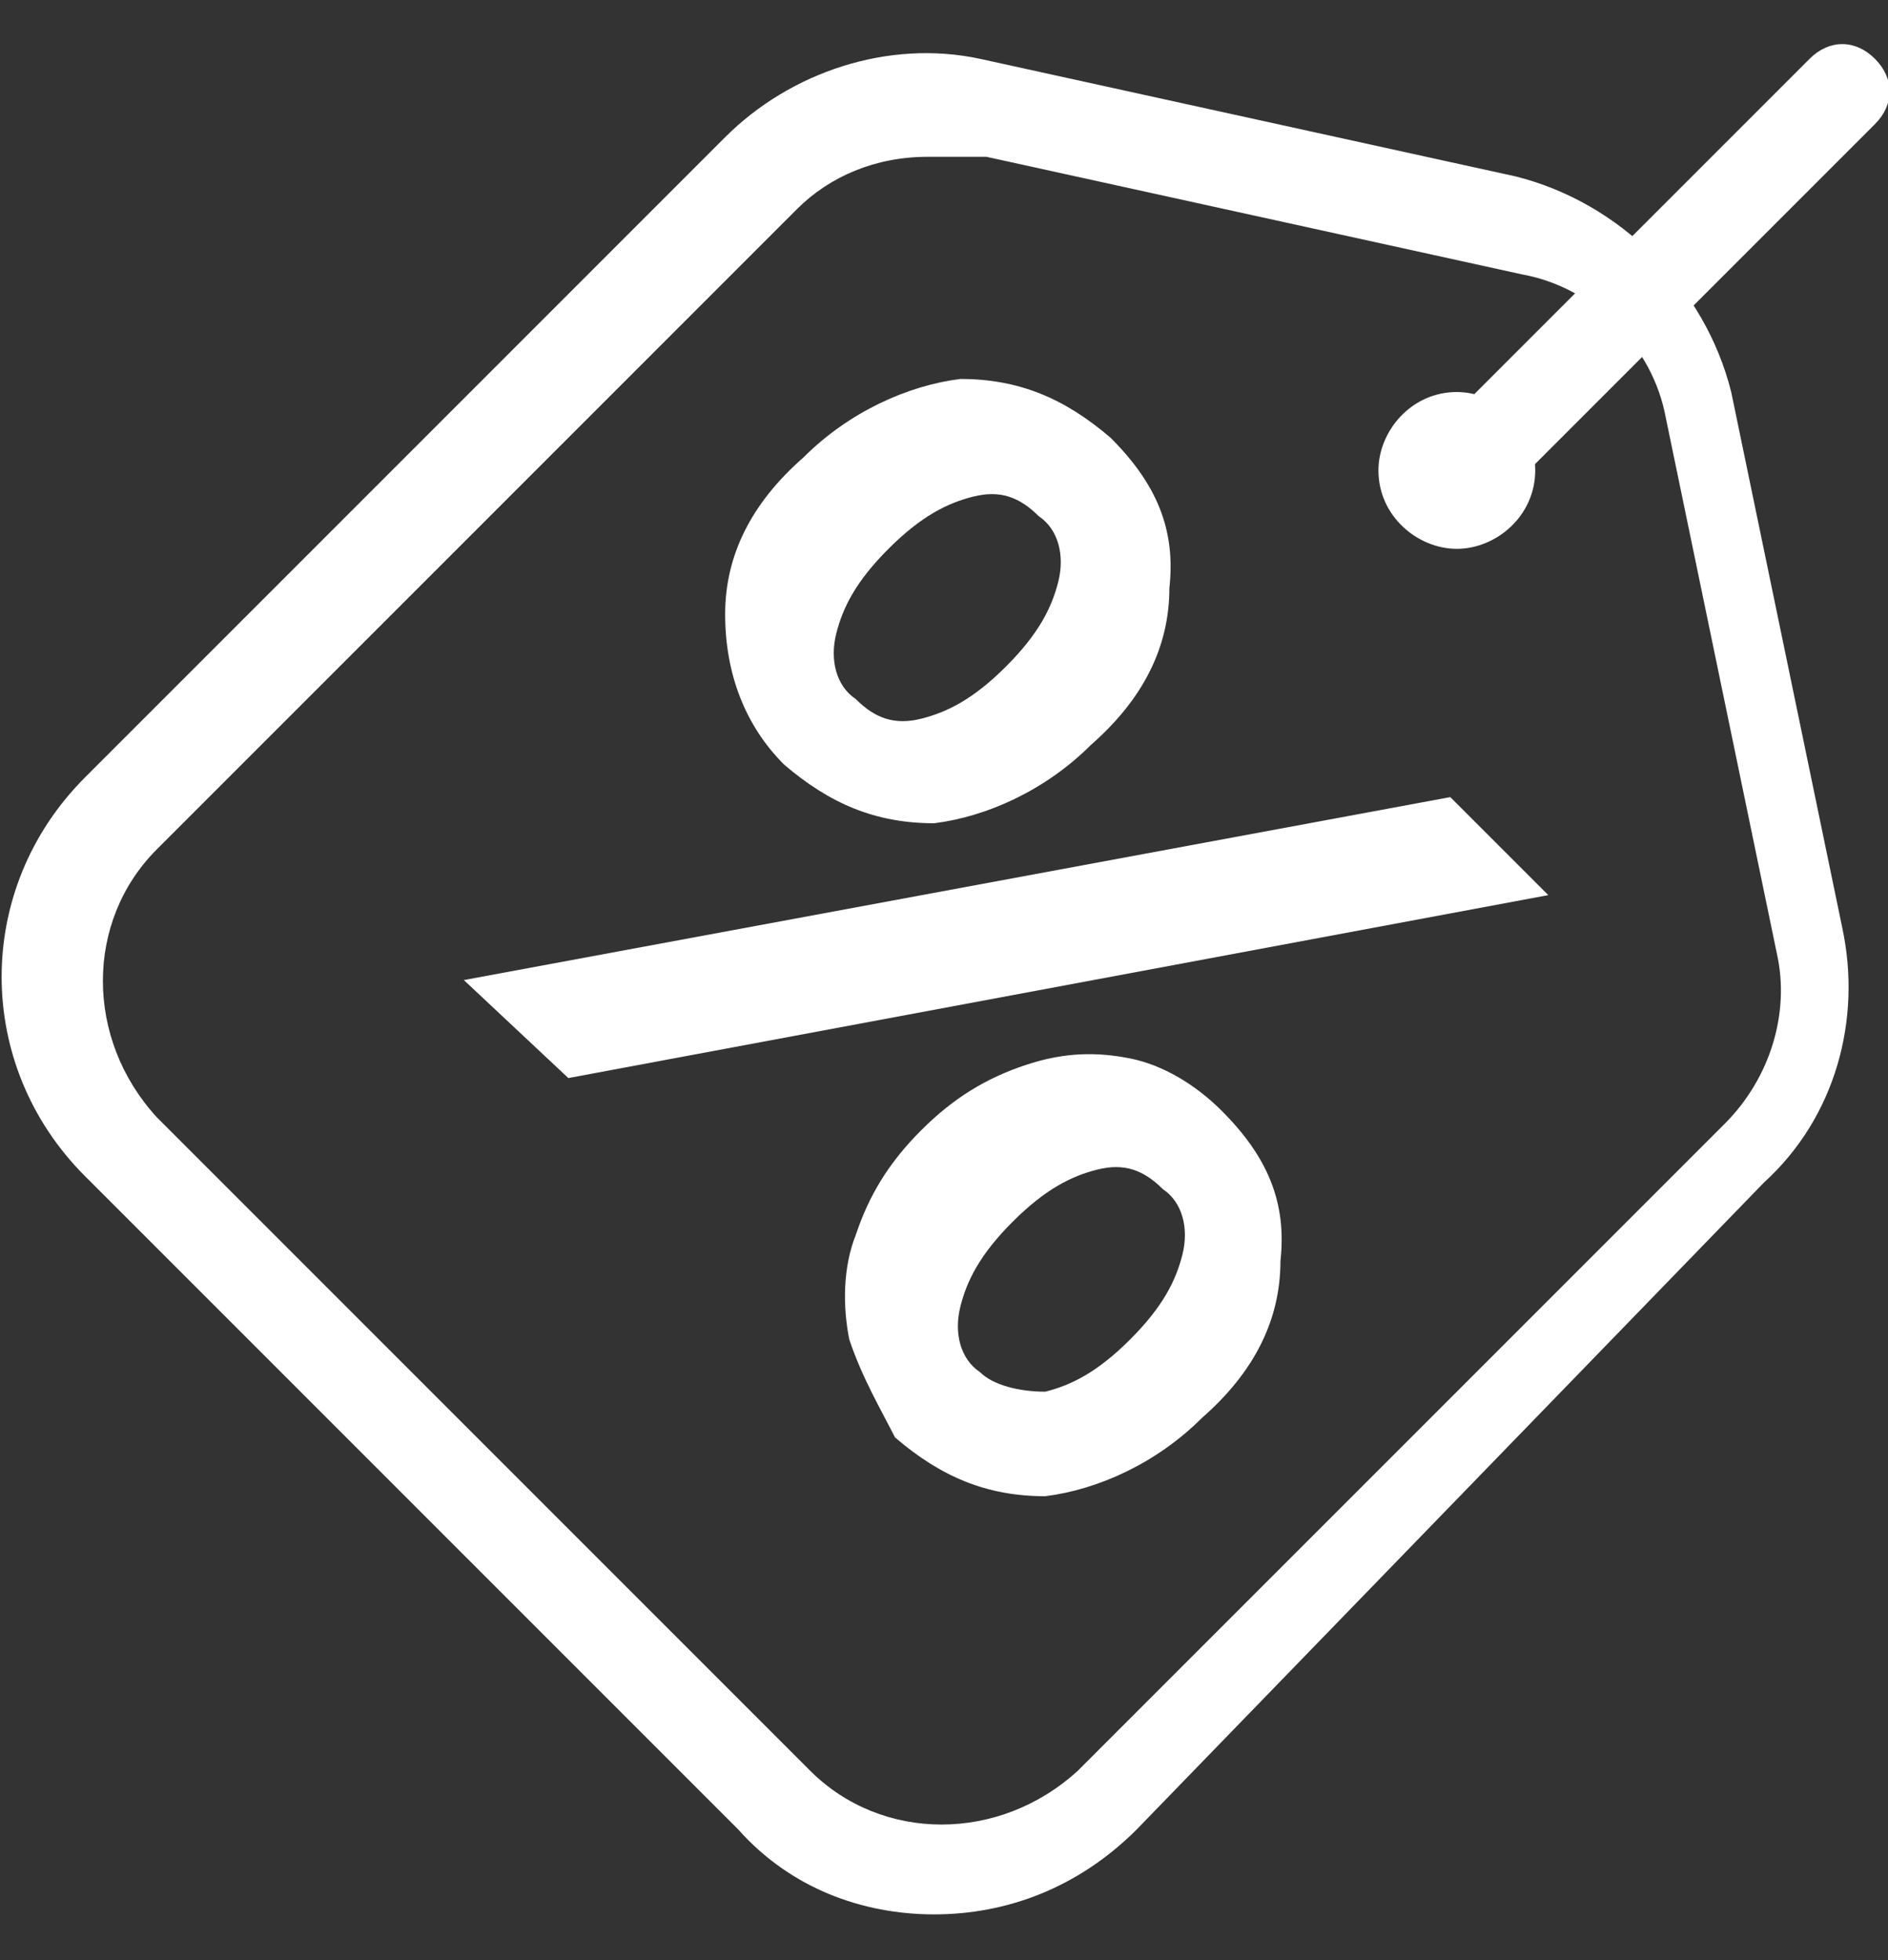 <?xml version="1.0" encoding="utf-8"?>
<!-- Generator: Adobe Illustrator 25.4.0, SVG Export Plug-In . SVG Version: 6.00 Build 0)  -->
<svg version="1.1" id="Слой_1" xmlns="http://www.w3.org/2000/svg" xmlns:xlink="http://www.w3.org/1999/xlink" x="0px" y="0px"
	 width="28.9px" height="30px" viewBox="0 0 28.9 30" enable-background="new 0 0 28.9 30" xml:space="preserve">
<rect x="0" y="0" width="28.9" height="30" fill="#333333" stroke="none"/>
<g>
	<path fill="#FFFFFF" d="M14.2,2.4c-0.8,0-1.5,0.3-2,0.8L2.4,13c-1.1,1.1-1.1,2.9,0,4.1l10,10c1.1,1.1,2.9,1.1,4.1,0l9.9-9.9
		c0.7-0.7,1-1.7,0.8-2.6l-1.7-8.2c-0.2-1.1-1.1-2-2.2-2.2h0l-8.2-1.8C14.6,2.4,14.4,2.4,14.2,2.4 M14.3,29.3c-1.1,0-2.2-0.4-3-1.3
		l-10-10c-1.7-1.7-1.7-4.4,0-6.1l9.8-9.8c1-1,2.5-1.5,3.9-1.2l8.2,1.8c1.6,0.4,2.9,1.7,3.3,3.3l1.7,8.2c0.3,1.4-0.1,2.9-1.2,3.9
		L17.4,28C16.5,28.9,15.4,29.3,14.3,29.3"/>
	<path fill="#FFFFFF" d="M16,21.3c0.4-0.1,0.8-0.3,1.3-0.8c0.5-0.5,0.7-0.9,0.8-1.3c0.1-0.4,0-0.8-0.3-1c-0.3-0.3-0.6-0.4-1-0.3
		c-0.4,0.1-0.8,0.3-1.3,0.8c-0.5,0.5-0.7,0.9-0.8,1.3c-0.1,0.4,0,0.8,0.3,1C15.2,21.2,15.6,21.3,16,21.3 M13,20.5
		c-0.1-0.5-0.1-1.1,0.1-1.6c0.2-0.6,0.5-1.1,1-1.6c0.5-0.5,1-0.8,1.6-1c0.6-0.2,1.1-0.2,1.6-0.1c0.5,0.1,1,0.4,1.4,0.8
		c0.7,0.7,1,1.4,0.9,2.3c0,0.9-0.4,1.7-1.2,2.4c-0.7,0.7-1.6,1.1-2.4,1.2c-0.9,0-1.6-0.3-2.3-0.9C13.5,21.6,13.2,21.1,13,20.5
		 M14.1,11c0.4-0.1,0.8-0.3,1.3-0.8c0.5-0.5,0.7-0.9,0.8-1.3c0.1-0.4,0-0.8-0.3-1c-0.3-0.3-0.6-0.4-1-0.3c-0.4,0.1-0.8,0.3-1.3,0.8
		c-0.5,0.5-0.7,0.9-0.8,1.3c-0.1,0.4,0,0.8,0.3,1C13.4,11,13.7,11.1,14.1,11 M11.1,9.4c0-0.9,0.4-1.7,1.2-2.4
		c0.7-0.7,1.6-1.1,2.4-1.2c0.9,0,1.6,0.3,2.3,0.9c0.7,0.7,1,1.4,0.9,2.3c0,0.9-0.4,1.7-1.2,2.4c-0.7,0.7-1.6,1.1-2.4,1.2
		c-0.9,0-1.6-0.3-2.3-0.9C11.4,11.1,11.1,10.3,11.1,9.4 M22.2,12.2l1.5,1.5l-15,2.8L7.1,15L22.2,12.2z"/>
	<path fill="#FFFFFF" d="M22.3,7c-0.1,0-0.2,0.1-0.2,0.2c0,0.1,0.1,0.2,0.2,0.2c0.1,0,0.2-0.1,0.2-0.2C22.5,7.1,22.4,7,22.3,7
		 M22.3,8.4c-0.6,0-1.2-0.5-1.2-1.2c0-0.6,0.5-1.2,1.2-1.2c0.6,0,1.2,0.5,1.2,1.2C23.5,7.9,22.9,8.4,22.3,8.4"/>
	<path fill="#FFFFFF" d="M22.7,7.6c-0.2,0-0.4-0.1-0.5-0.2c-0.3-0.3-0.3-0.7,0-1l5.5-5.5c0.3-0.3,0.7-0.3,1,0s0.3,0.7,0,1l-5.5,5.5
		C23,7.6,22.8,7.6,22.7,7.6"/>
</g>
</svg>
